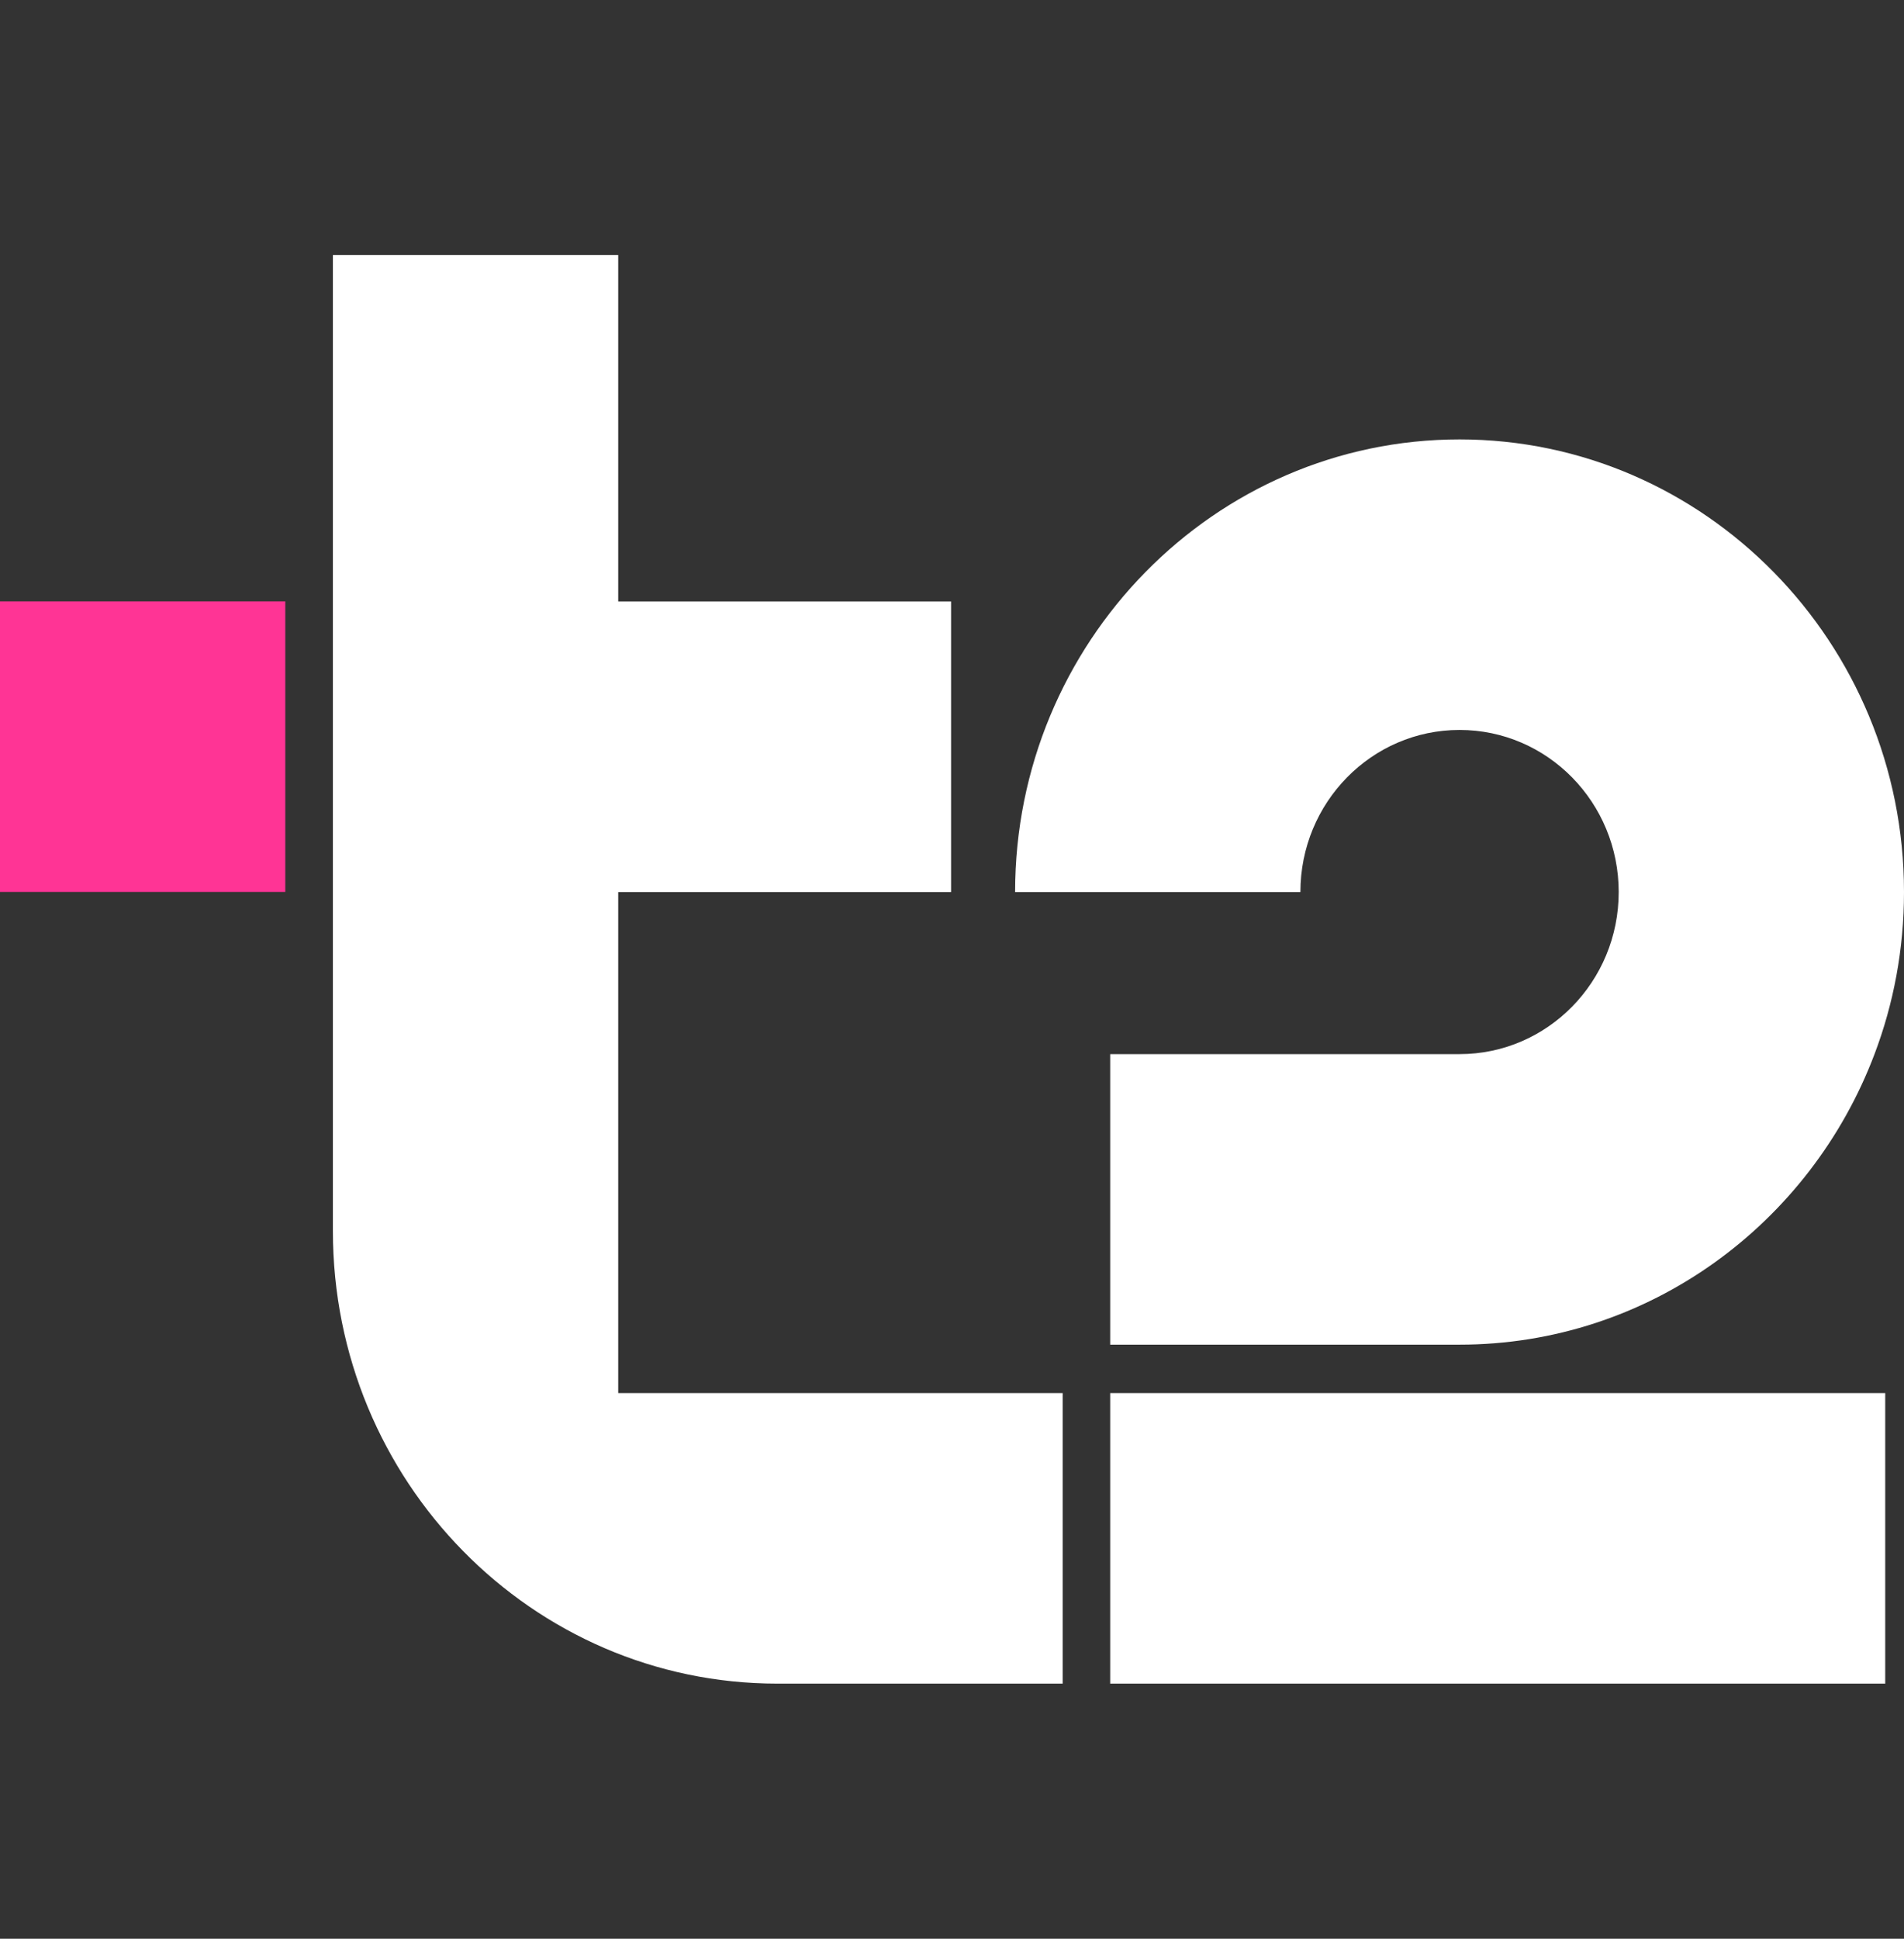 <?xml version="1.0" encoding="UTF-8"?> <svg xmlns="http://www.w3.org/2000/svg" width="56" height="57" viewBox="0 0 56 57" fill="none"><rect x="0" y="0" width="56" height="57" fill="#333333" stroke="none"/><path d="M8.391 17.682H0V26.224H8.391V17.682Z" fill="#FF3495"></path><path d="M32.653 40.958H55.448V49.5H32.653V40.958ZM42.928 21.461C45.514 21.461 47.609 23.594 47.609 26.227C47.609 28.859 45.514 30.992 42.928 30.992H32.653V39.534H42.928C48.487 39.534 53.247 35.984 55.133 30.992C55.694 29.511 56 27.905 56 26.227C56 18.889 50.136 12.919 42.928 12.919C35.719 12.919 29.856 18.888 29.856 26.227H38.247C38.247 23.594 40.342 21.461 42.928 21.461Z" fill="white"></path><path d="M18.183 40.958H31.255V49.5H22.864C15.645 49.5 9.791 43.541 9.791 36.192V7.5H18.183V17.684H27.973V26.227H18.183V40.958Z" fill="white"></path></svg> 